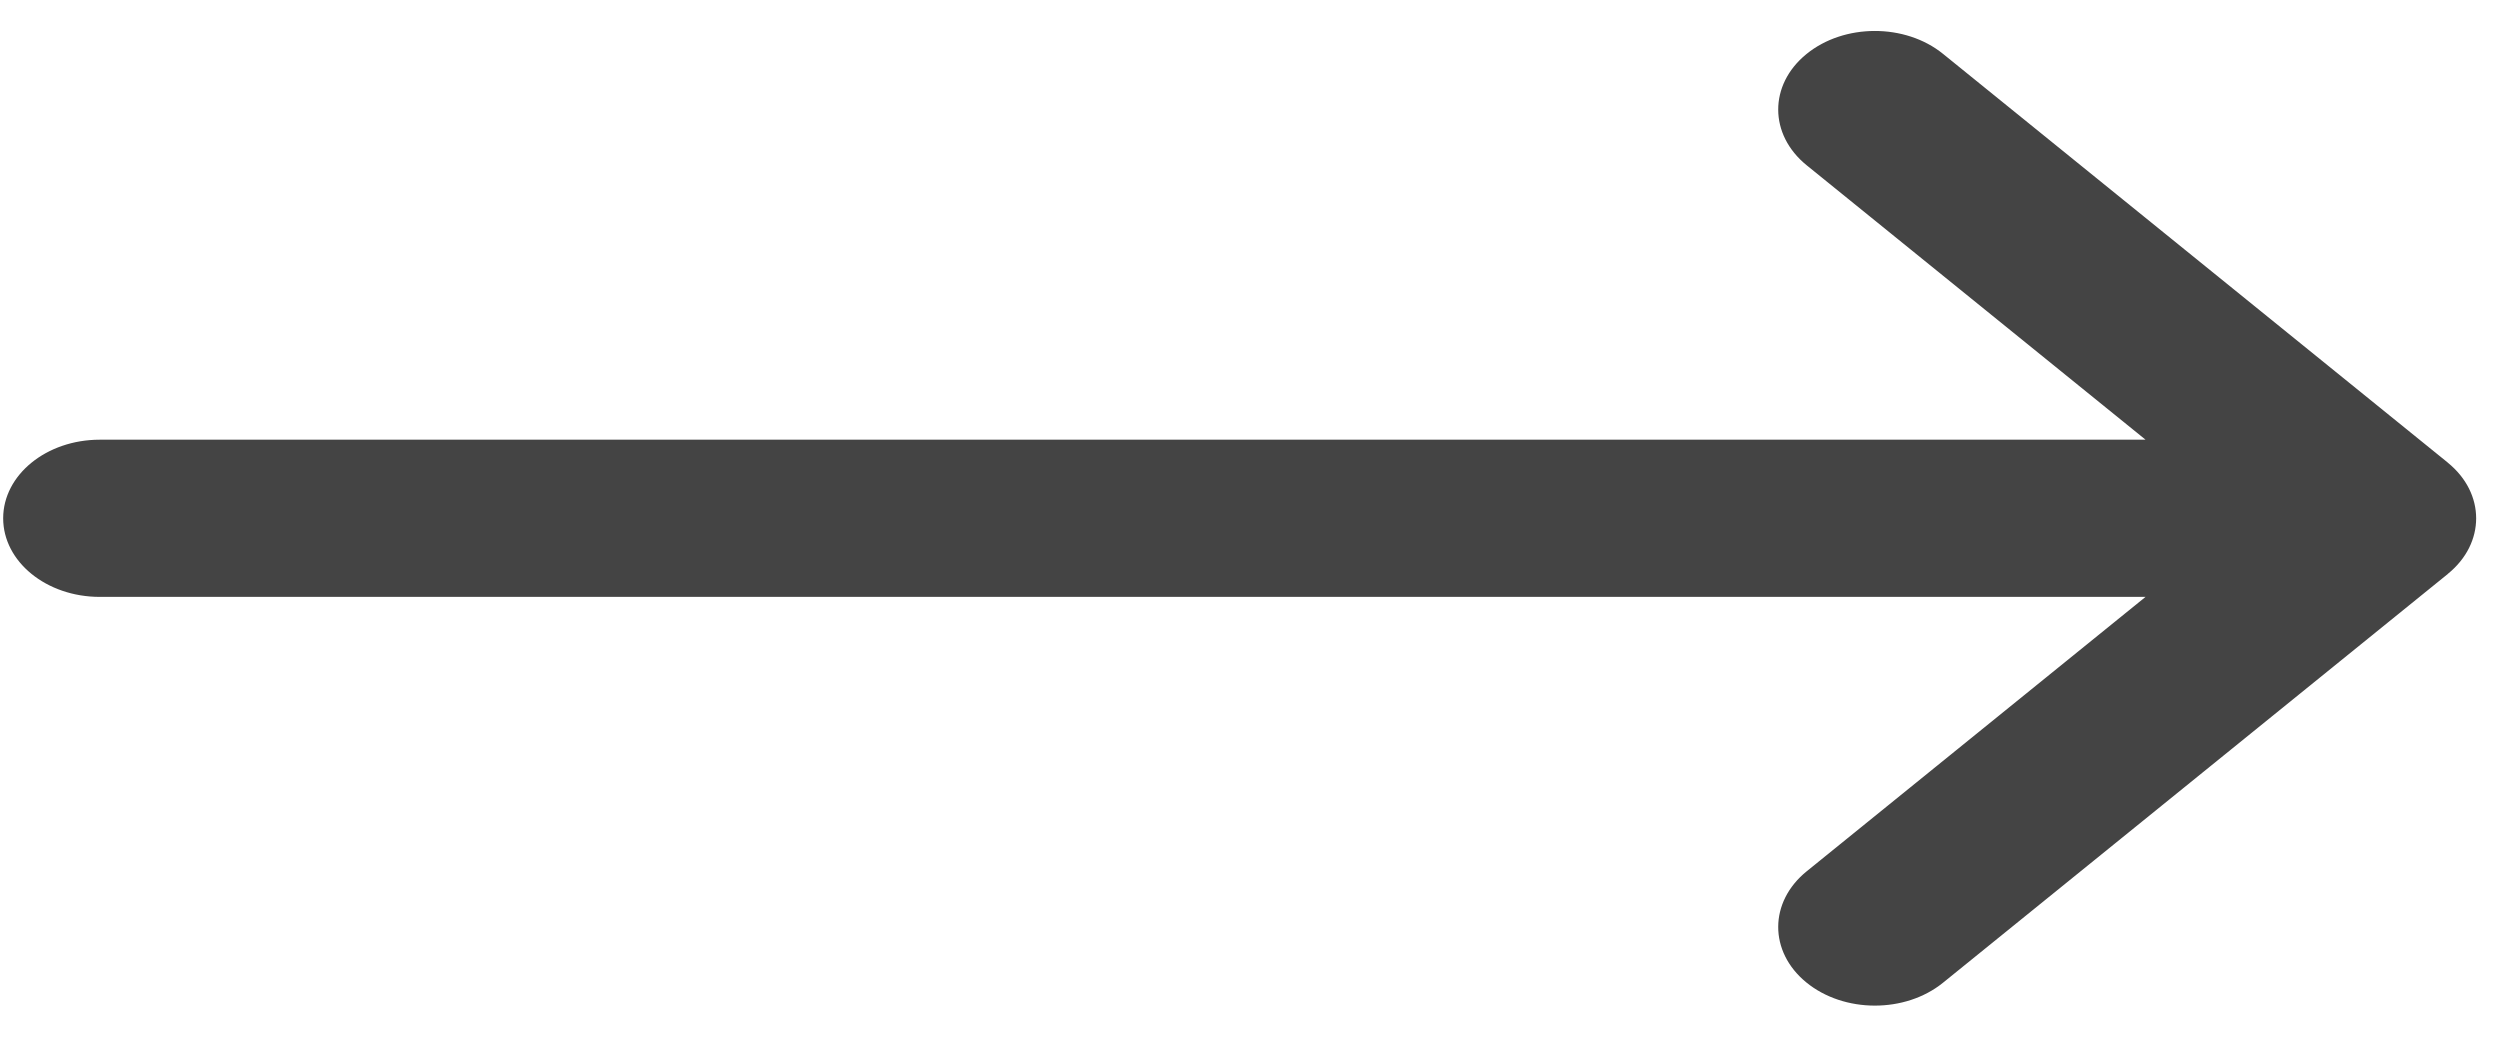 <?xml version="1.0" encoding="UTF-8"?> <svg xmlns="http://www.w3.org/2000/svg" width="41" height="17" viewBox="0 0 41 17" fill="none"><path d="M40.144 7.588C40.144 7.587 40.143 7.587 40.143 7.586L31.865 0.883C31.245 0.381 30.241 0.383 29.624 0.888C29.007 1.392 29.009 2.208 29.63 2.711L35.187 7.211H1.636C0.762 7.211 0.052 7.788 0.052 8.5C0.052 9.212 0.762 9.789 1.636 9.789H35.187L29.63 14.289C29.009 14.792 29.007 15.608 29.624 16.112C30.242 16.617 31.245 16.619 31.865 16.117L40.143 9.414C40.143 9.413 40.144 9.413 40.144 9.412C40.765 8.909 40.763 8.09 40.144 7.588Z" fill="#444444"></path></svg> 